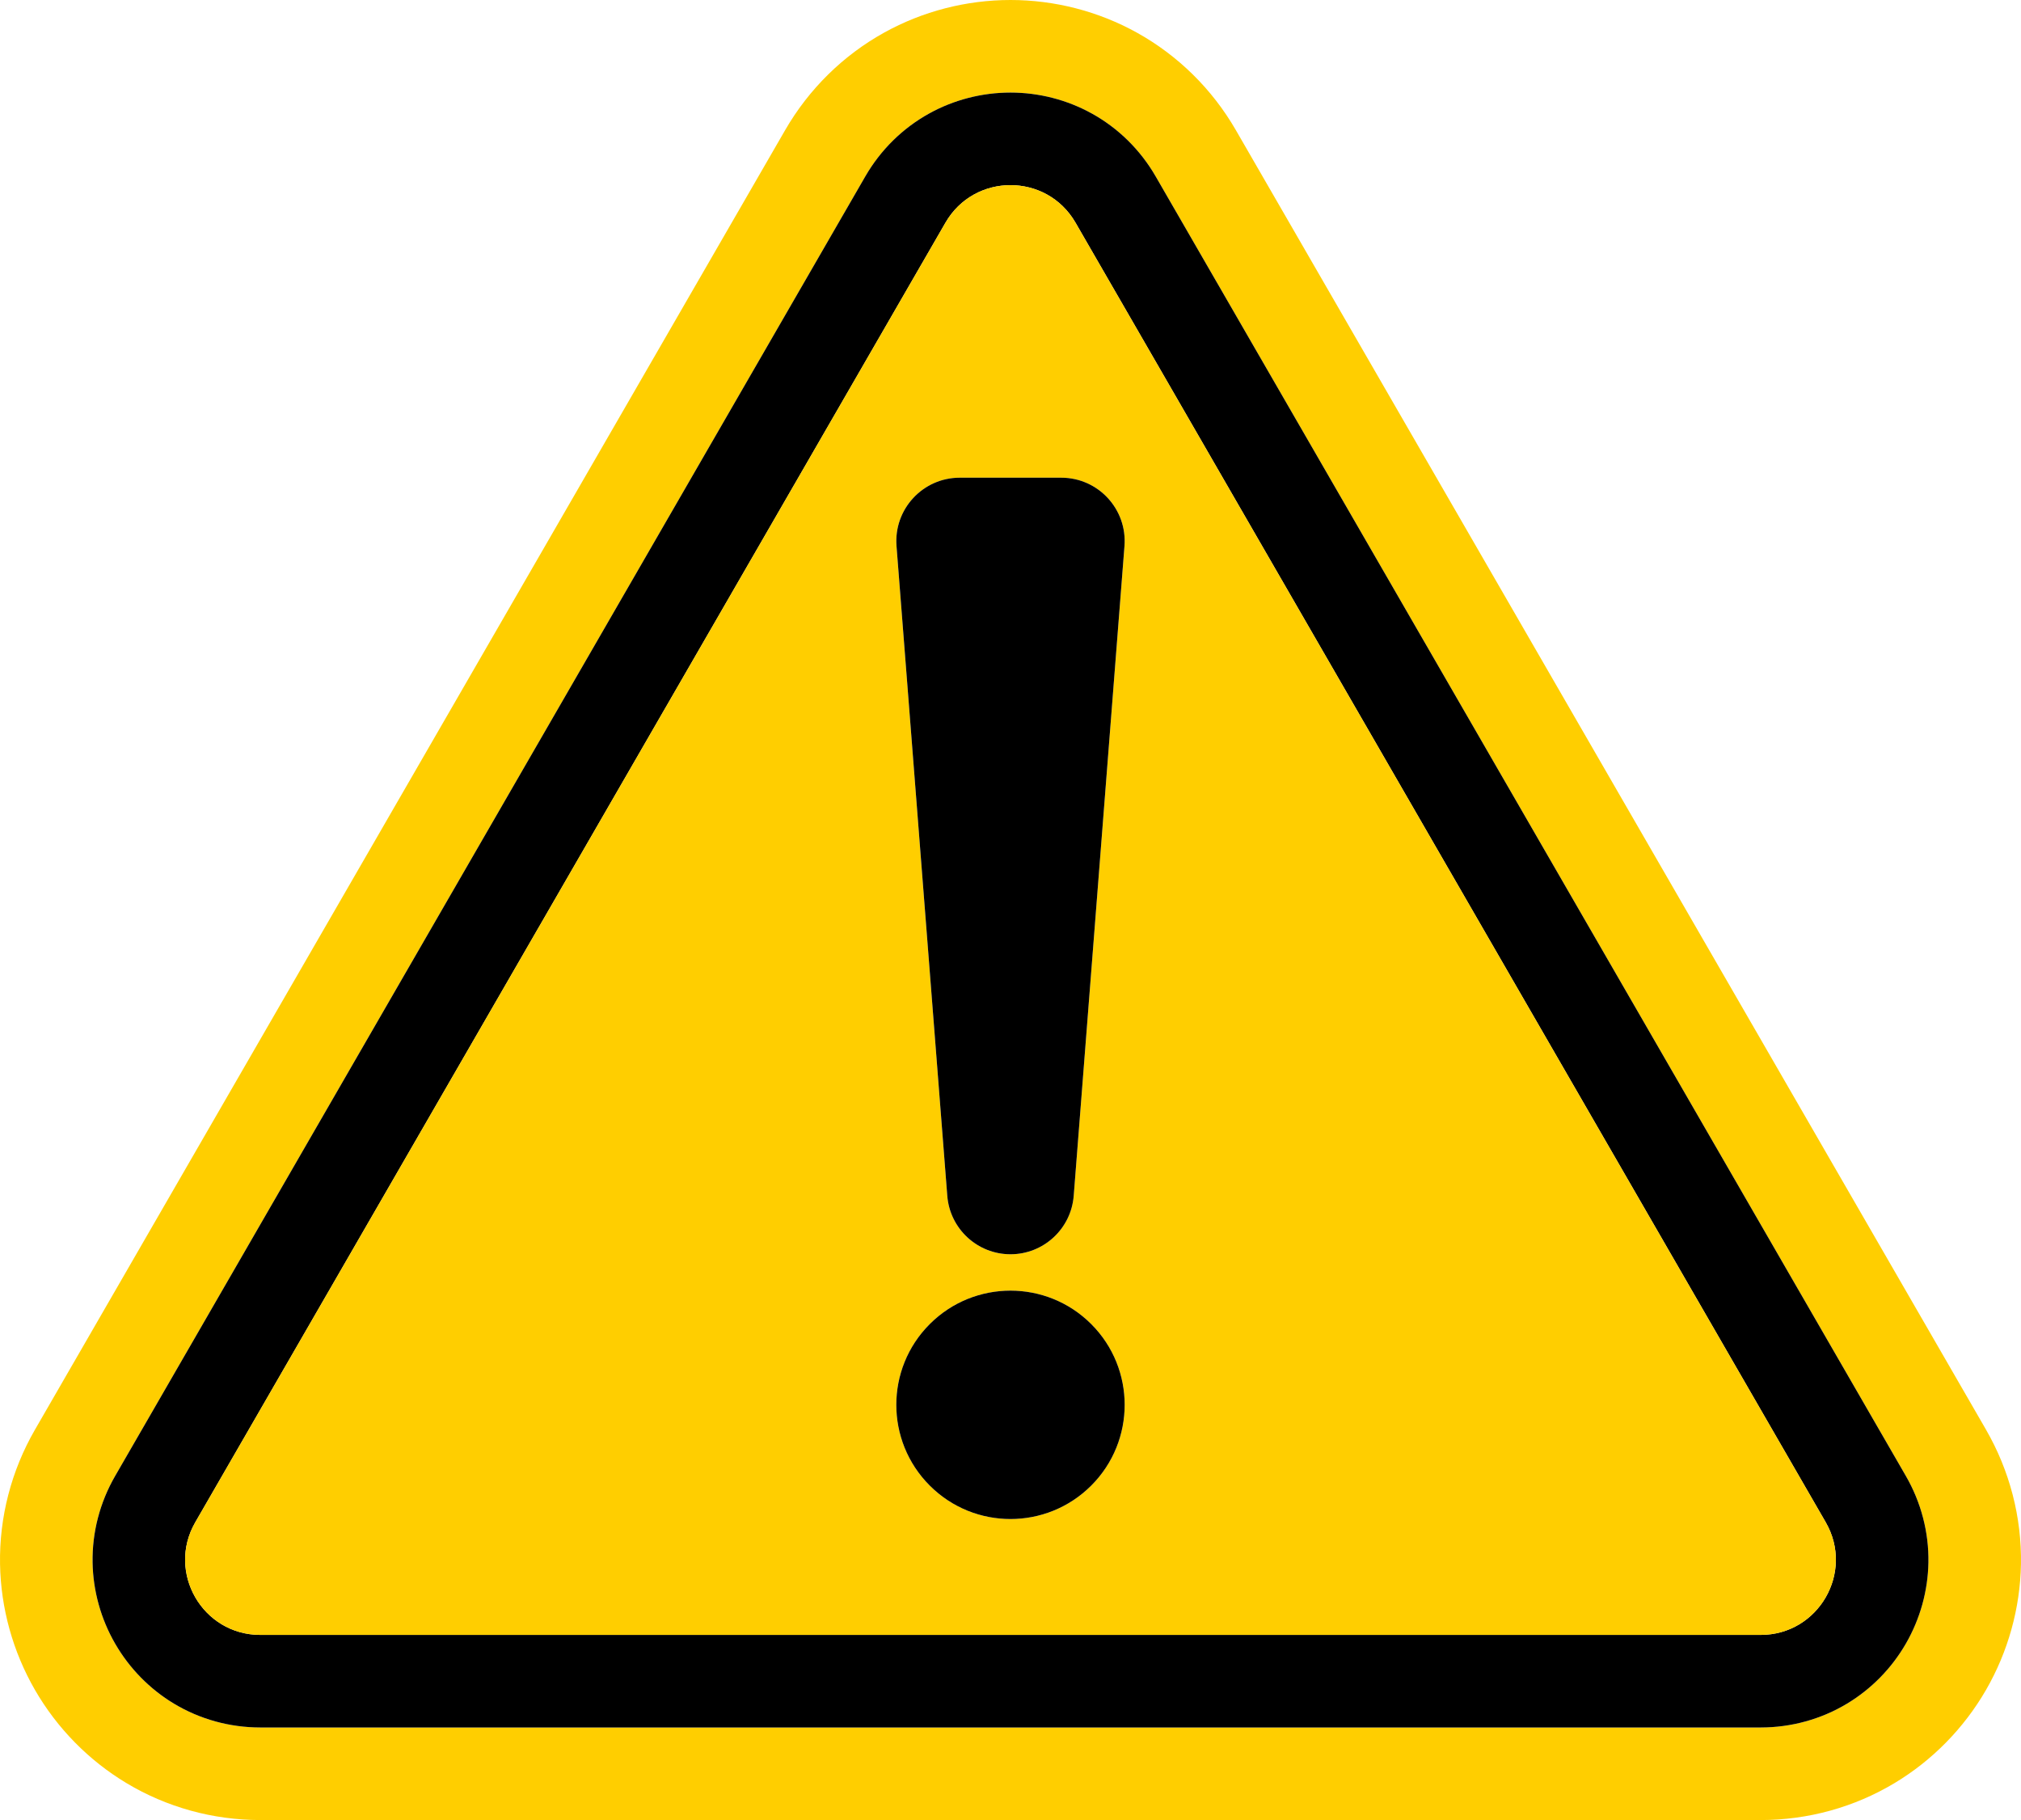 <?xml version="1.0" encoding="UTF-8"?><svg id="Caution_warning_signs" xmlns="http://www.w3.org/2000/svg" viewBox="0 0 3000 2701.28"><defs><style>.cls-1{fill:#ffce00;}</style></defs><path class="cls-1" d="M2948.08,2121.89L1834.52,193.13c-35.15-60.87-85.99-110.92-147.01-144.74-57.11-31.65-121.94-48.39-187.52-48.39s-130.41,16.74-187.5,48.39c-61.03,33.82-111.86,83.88-147.01,144.74L51.9,2121.89C16.77,2182.76-1.16,2251.82.06,2321.57c1.15,65.29,19.07,129.79,51.84,186.58,32.79,56.79,79.71,104.58,135.68,138.2,59.79,35.95,128.55,54.93,198.85,54.93h2227.13c70.28,0,139.04-18.98,198.85-54.93,55.97-33.62,102.86-81.41,135.65-138.2,32.79-56.79,50.72-121.3,51.87-186.58,1.21-69.75-16.72-138.81-51.87-199.68ZM2862.57,2319.17c-.76,42.04-12.32,83.63-33.48,120.29-21.16,36.66-51.41,67.48-87.45,89.12-38.42,23.11-82.71,35.31-128.07,35.31H386.43c-45.36,0-89.65-12.21-128.1-35.31-36.04-21.64-66.27-52.46-87.43-89.12-21.18-36.66-32.75-78.25-33.48-120.29-.78-44.84,10.79-89.31,33.48-128.58L1284.46,261.83c22.69-39.29,55.39-71.54,94.62-93.27,36.78-20.4,78.59-31.17,120.91-31.17s84.13,10.76,120.91,31.17c39.23,21.73,71.95,53.97,94.62,93.27l1113.58,1928.76c22.67,39.27,34.26,83.74,33.48,128.58Z"/><path d="M2829.09,2190.59L1715.51,261.83c-22.67-39.29-55.39-71.54-94.62-93.27-36.78-20.4-78.57-31.17-120.91-31.17s-84.13,10.76-120.91,31.17c-39.23,21.73-71.93,53.97-94.62,93.27L170.91,2190.59c-22.69,39.27-34.26,83.74-33.48,128.58.73,42.04,12.3,83.63,33.48,120.29,21.16,36.66,51.39,67.48,87.43,89.12,38.45,23.11,82.73,35.31,128.1,35.31h2227.13c45.36,0,89.65-12.21,128.07-35.31,36.04-21.64,66.29-52.46,87.45-89.12,21.16-36.66,32.72-78.25,33.48-120.29.78-44.84-10.81-89.31-33.48-128.58ZM2613.57,2426.49H386.43c-85.83,0-139.45-92.9-96.54-167.21L1403.45,330.52c42.91-74.31,150.19-74.31,193.08,0l1113.58,1928.76c42.91,74.31-10.74,167.21-96.54,167.21Z"/><path class="cls-1" d="M2710.11,2259.28L1596.53,330.52c-42.89-74.31-150.17-74.31-193.08,0L289.89,2259.28c-42.91,74.31,10.72,167.21,96.54,167.21h2227.13c85.8,0,139.45-92.9,96.54-167.21ZM1424.65,709h150.7c54.89,0,98.12,46.76,93.84,101.47l-75.34,964.28c-3.85,49-44.72,86.81-93.86,86.81s-90.02-37.81-93.84-86.81l-75.36-964.28c-4.26-54.71,38.97-101.47,93.86-101.47ZM1499.99,2254.52c-93.61,0-169.5-75.89-169.5-169.5s75.89-169.5,169.5-169.5,169.5,75.89,169.5,169.5-75.89,169.5-169.5,169.5Z"/><path d="M1669.19,810.46l-75.34,964.28c-3.85,49-44.72,86.81-93.86,86.81s-90.02-37.81-93.84-86.81l-75.36-964.28c-4.26-54.71,38.97-101.47,93.86-101.47h150.7c54.89,0,98.12,46.76,93.84,101.47Z"/><circle cx="1499.99" cy="2085.02" r="169.5" transform="translate(-1035 1671.34) rotate(-45)"/></svg>